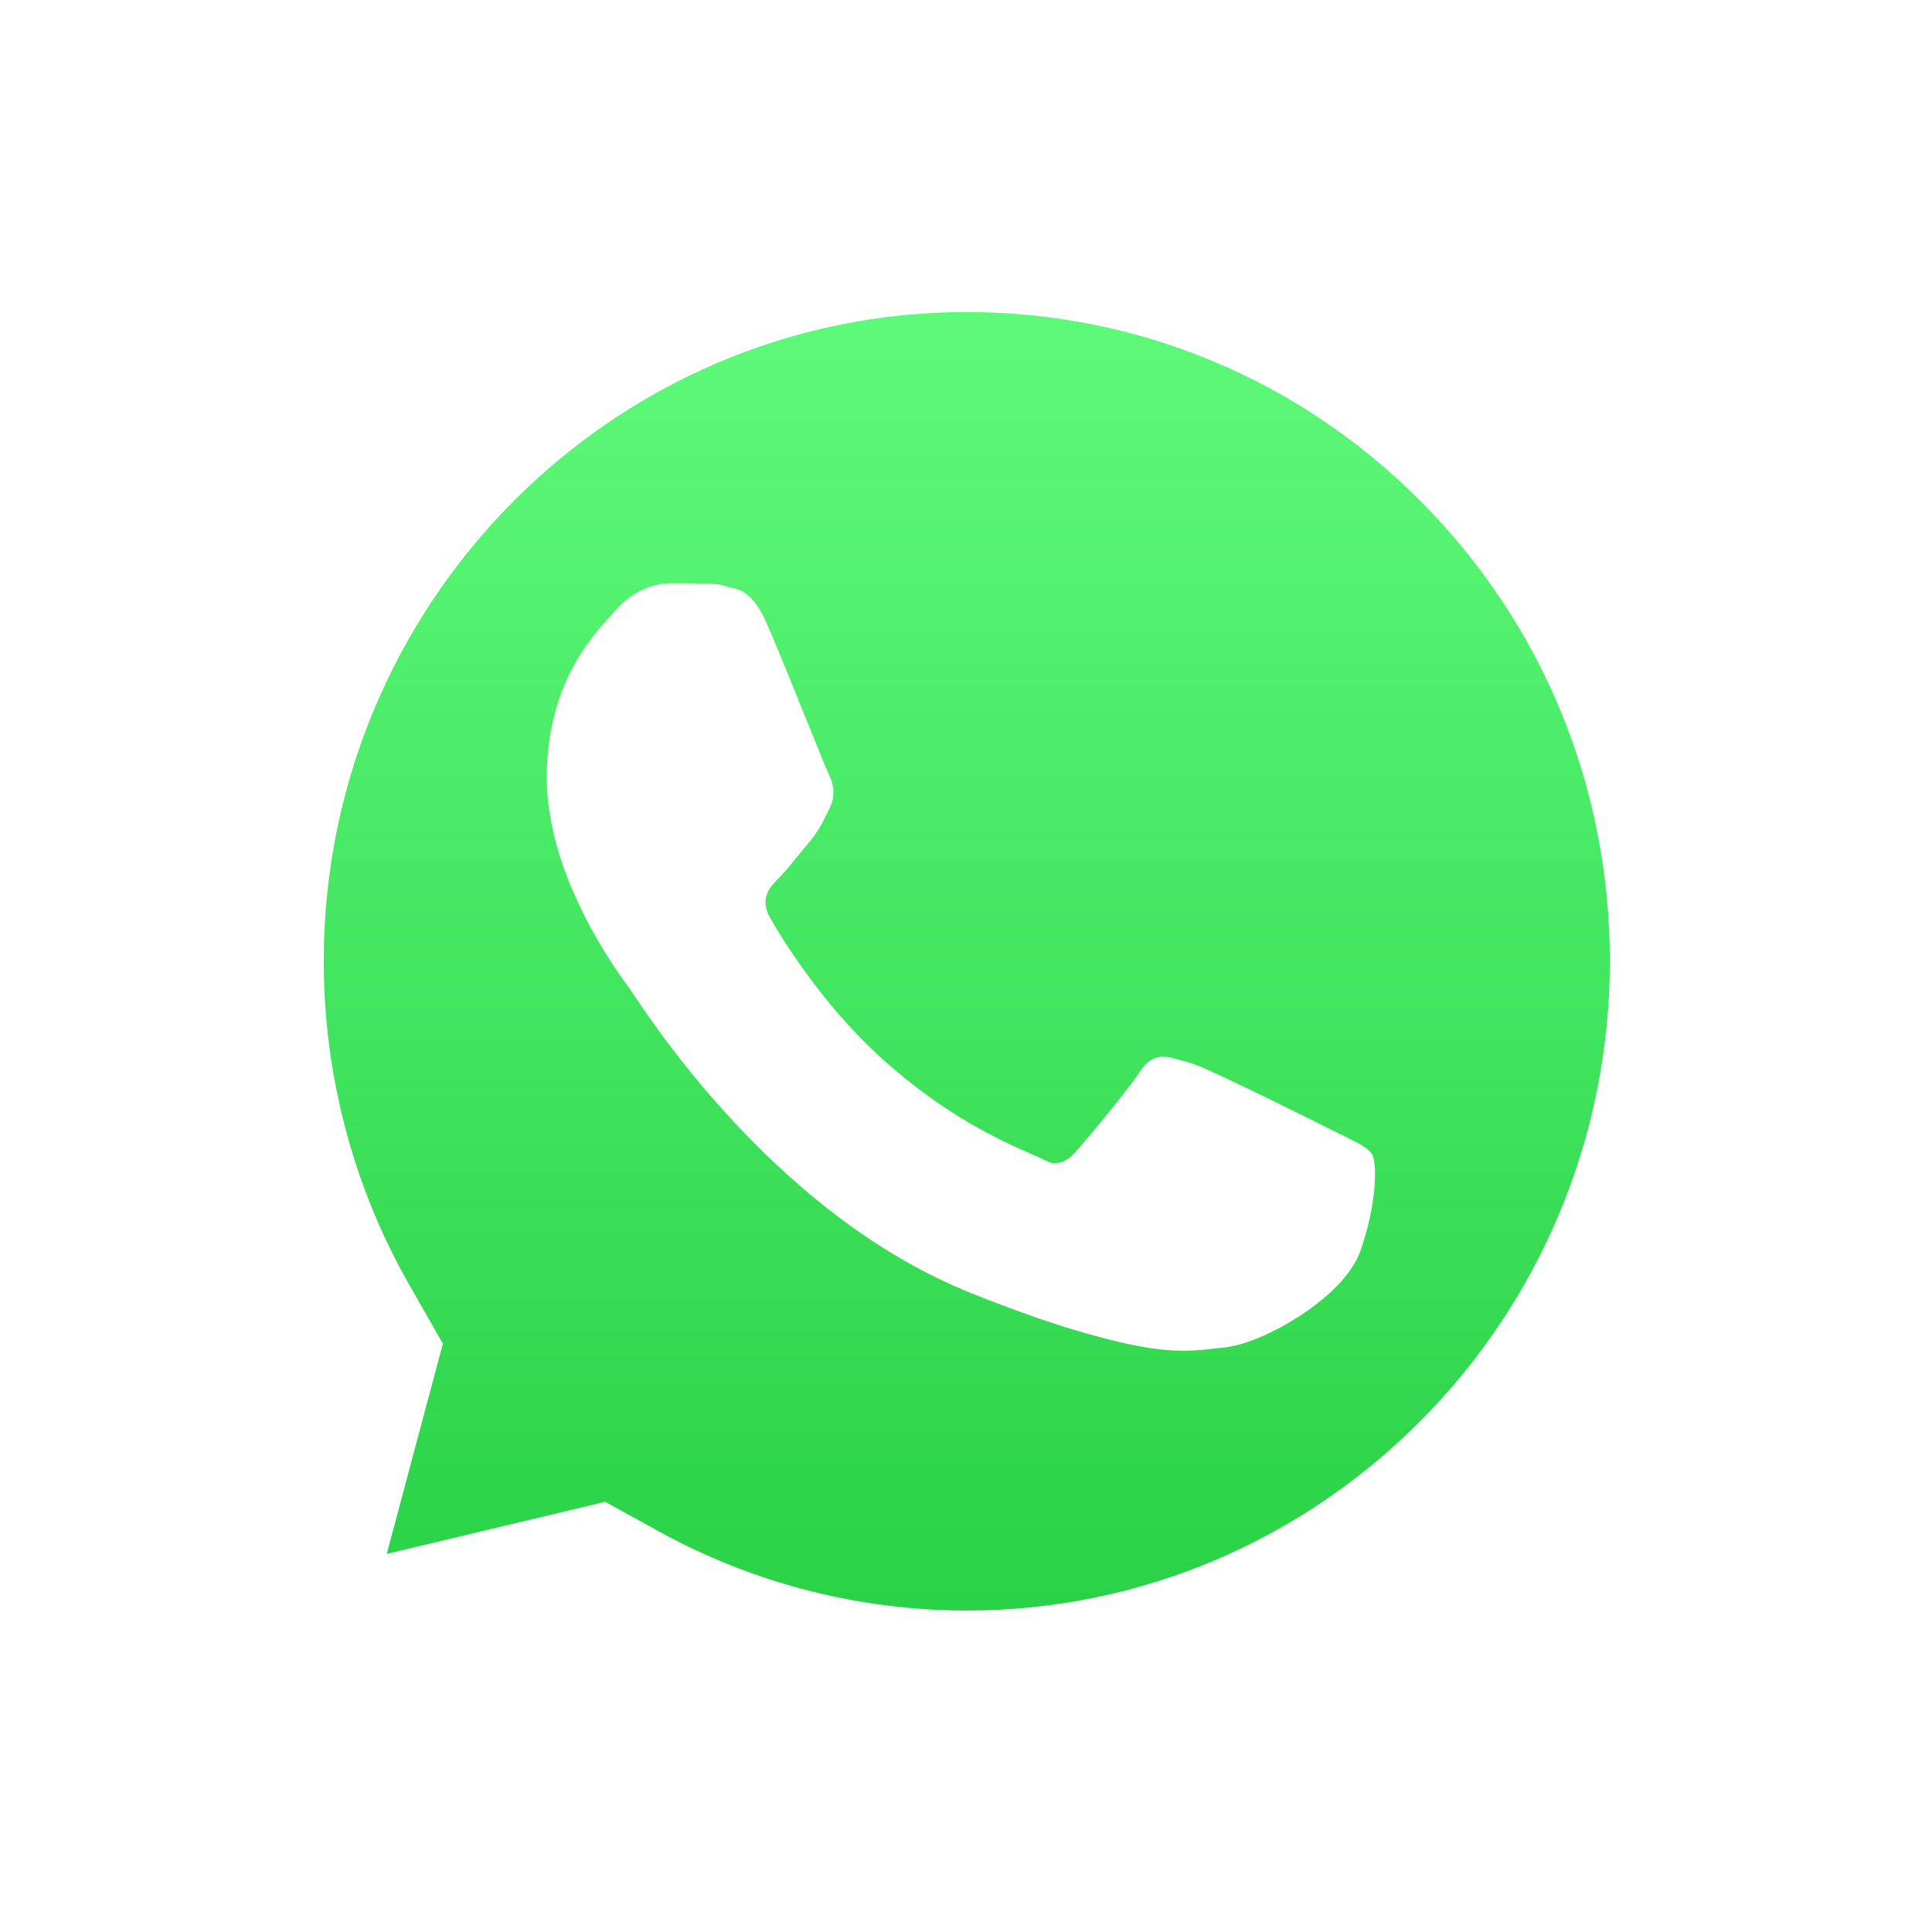 <svg width="53" height="53" viewBox="0 0 53 53" fill="none" xmlns="http://www.w3.org/2000/svg">
<g filter="url(#filter0_d_517_762)">
<path d="M26.526 4.102C14.367 4.102 4.469 14.085 4.464 26.36C4.462 30.284 5.48 34.114 7.41 37.49L4.417 48.689L15.972 45.932C19.194 47.707 22.821 48.639 26.513 48.641H26.522C38.678 48.641 48.572 38.655 48.579 26.382C48.584 20.432 46.291 14.838 42.127 10.629C37.962 6.422 32.427 4.104 26.526 4.102ZM26.522 8.56C31.239 8.562 35.672 10.419 39.004 13.781C42.336 17.147 44.167 21.62 44.162 26.378C44.158 36.196 36.247 44.182 26.517 44.182C23.574 44.18 20.658 43.434 18.089 42.018L16.601 41.199L14.958 41.591L10.61 42.628L11.671 38.648L12.15 36.863L11.236 35.26C9.694 32.567 8.879 29.488 8.881 26.36C8.885 16.547 16.798 8.56 26.522 8.56ZM18.719 16.084C18.35 16.084 17.754 16.224 17.248 16.781C16.743 17.336 15.316 18.681 15.316 21.418C15.316 24.156 17.291 26.802 17.567 27.174C17.841 27.545 21.381 33.34 26.983 35.569C31.638 37.422 32.584 37.056 33.595 36.963C34.607 36.871 36.858 35.62 37.318 34.32C37.777 33.02 37.778 31.902 37.641 31.672C37.504 31.441 37.136 31.302 36.584 31.024C36.034 30.745 33.325 29.402 32.819 29.217C32.313 29.032 31.943 28.938 31.577 29.495C31.21 30.053 30.157 31.302 29.834 31.672C29.512 32.045 29.192 32.095 28.639 31.816C28.087 31.535 26.312 30.946 24.206 29.051C22.567 27.578 21.461 25.759 21.139 25.202C20.819 24.647 21.109 24.342 21.385 24.066C21.632 23.816 21.933 23.416 22.209 23.09C22.482 22.765 22.577 22.533 22.761 22.163C22.944 21.793 22.85 21.466 22.713 21.188C22.576 20.909 21.504 18.161 21.014 17.06C20.601 16.134 20.165 16.113 19.772 16.097C19.451 16.084 19.086 16.084 18.719 16.084Z" fill="white"/>
</g>
<path fill-rule="evenodd" clip-rule="evenodd" d="M39.004 13.781C35.672 10.419 31.239 8.563 26.522 8.56C16.798 8.56 8.885 16.547 8.881 26.36C8.879 29.488 9.694 32.567 11.236 35.26L12.15 36.863L11.671 38.648L10.61 42.628L14.958 41.591L16.601 41.199L18.089 42.018C20.658 43.434 23.574 44.18 26.517 44.182C36.247 44.182 44.158 36.196 44.162 26.378C44.167 21.62 42.336 17.147 39.004 13.781ZM17.248 16.781C17.754 16.224 18.35 16.084 18.719 16.084H18.744C19.102 16.084 19.459 16.084 19.772 16.097C20.165 16.113 20.601 16.134 21.014 17.06C21.298 17.698 21.777 18.888 22.157 19.831C22.432 20.516 22.655 21.07 22.713 21.188C22.85 21.466 22.944 21.793 22.761 22.163C22.736 22.213 22.712 22.261 22.69 22.307C22.548 22.598 22.445 22.809 22.209 23.09C22.113 23.202 22.016 23.323 21.918 23.444C21.732 23.673 21.547 23.902 21.385 24.066C21.109 24.342 20.819 24.647 21.139 25.202C21.461 25.759 22.567 27.578 24.206 29.051C25.964 30.633 27.491 31.305 28.269 31.647C28.423 31.715 28.548 31.77 28.639 31.816C29.192 32.095 29.512 32.045 29.834 31.672C30.157 31.302 31.21 30.053 31.577 29.495C31.943 28.938 32.313 29.032 32.819 29.217C33.325 29.402 36.034 30.745 36.584 31.024C36.693 31.079 36.795 31.128 36.889 31.174C37.273 31.361 37.531 31.486 37.641 31.672C37.778 31.902 37.777 33.02 37.318 34.32C36.858 35.62 34.607 36.871 33.595 36.963C33.499 36.972 33.403 36.983 33.305 36.995C32.37 37.106 31.195 37.246 26.983 35.569C21.798 33.506 18.38 28.389 17.683 27.344C17.627 27.26 17.588 27.202 17.567 27.174L17.562 27.167C17.267 26.769 15.316 24.139 15.316 21.418C15.316 18.855 16.567 17.513 17.141 16.897C17.18 16.855 17.216 16.816 17.248 16.781Z" fill="url(#paint0_linear_517_762)"/>
<g filter="url(#filter1_d_517_762)">
<path d="M18.403 16C18.034 16 17.438 16.139 16.932 16.697C16.427 17.252 15 18.596 15 21.334C15 24.072 16.975 26.718 17.252 27.09C17.525 27.46 21.064 33.256 26.667 35.485C31.322 37.338 32.268 36.972 33.279 36.878C34.291 36.787 36.542 35.535 37.001 34.235C37.461 32.936 37.462 31.818 37.325 31.588C37.188 31.356 36.82 31.218 36.268 30.939C35.718 30.661 33.008 29.317 32.503 29.132C31.997 28.947 31.627 28.854 31.261 29.411C30.894 29.968 29.84 31.218 29.518 31.588C29.196 31.96 28.875 32.01 28.323 31.732C27.771 31.451 25.996 30.862 23.889 28.967C22.251 27.493 21.145 25.675 20.823 25.118C20.503 24.563 20.793 24.258 21.069 23.981C21.316 23.732 21.616 23.331 21.892 23.006C22.166 22.68 22.261 22.448 22.445 22.078C22.628 21.708 22.534 21.382 22.397 21.103C22.26 20.825 21.188 18.077 20.698 16.975C20.285 16.05 19.849 16.029 19.456 16.013C19.135 16 18.77 16 18.403 16Z" fill="white"/>
</g>
<defs>
<filter id="filter0_d_517_762" x="0.417" y="0.102" width="52.162" height="52.587" filterUnits="userSpaceOnUse" color-interpolation-filters="sRGB">
<feFlood flood-opacity="0" result="BackgroundImageFix"/>
<feColorMatrix in="SourceAlpha" type="matrix" values="0 0 0 0 0 0 0 0 0 0 0 0 0 0 0 0 0 0 127 0" result="hardAlpha"/>
<feOffset/>
<feGaussianBlur stdDeviation="2"/>
<feComposite in2="hardAlpha" operator="out"/>
<feColorMatrix type="matrix" values="0 0 0 0 0.119 0 0 0 0 0.242 0 0 0 0 0.14 0 0 0 0.3 0"/>
<feBlend mode="normal" in2="BackgroundImageFix" result="effect1_dropShadow_517_762"/>
<feBlend mode="normal" in="SourceGraphic" in2="effect1_dropShadow_517_762" result="shape"/>
</filter>
<filter id="filter1_d_517_762" x="11" y="12" width="30.404" height="28.971" filterUnits="userSpaceOnUse" color-interpolation-filters="sRGB">
<feFlood flood-opacity="0" result="BackgroundImageFix"/>
<feColorMatrix in="SourceAlpha" type="matrix" values="0 0 0 0 0 0 0 0 0 0 0 0 0 0 0 0 0 0 127 0" result="hardAlpha"/>
<feOffset/>
<feGaussianBlur stdDeviation="2"/>
<feComposite in2="hardAlpha" operator="out"/>
<feColorMatrix type="matrix" values="0 0 0 0 0 0 0 0 0 0 0 0 0 0 0 0 0 0 0.15 0"/>
<feBlend mode="normal" in2="BackgroundImageFix" result="effect1_dropShadow_517_762"/>
<feBlend mode="normal" in="SourceGraphic" in2="effect1_dropShadow_517_762" result="shape"/>
</filter>
<linearGradient id="paint0_linear_517_762" x1="26.051" y1="7.519" x2="26.051" y2="45.029" gradientUnits="userSpaceOnUse">
<stop stop-color="#5FFB7B"/>
<stop offset="1" stop-color="#28D145"/>
</linearGradient>
</defs>
</svg>

